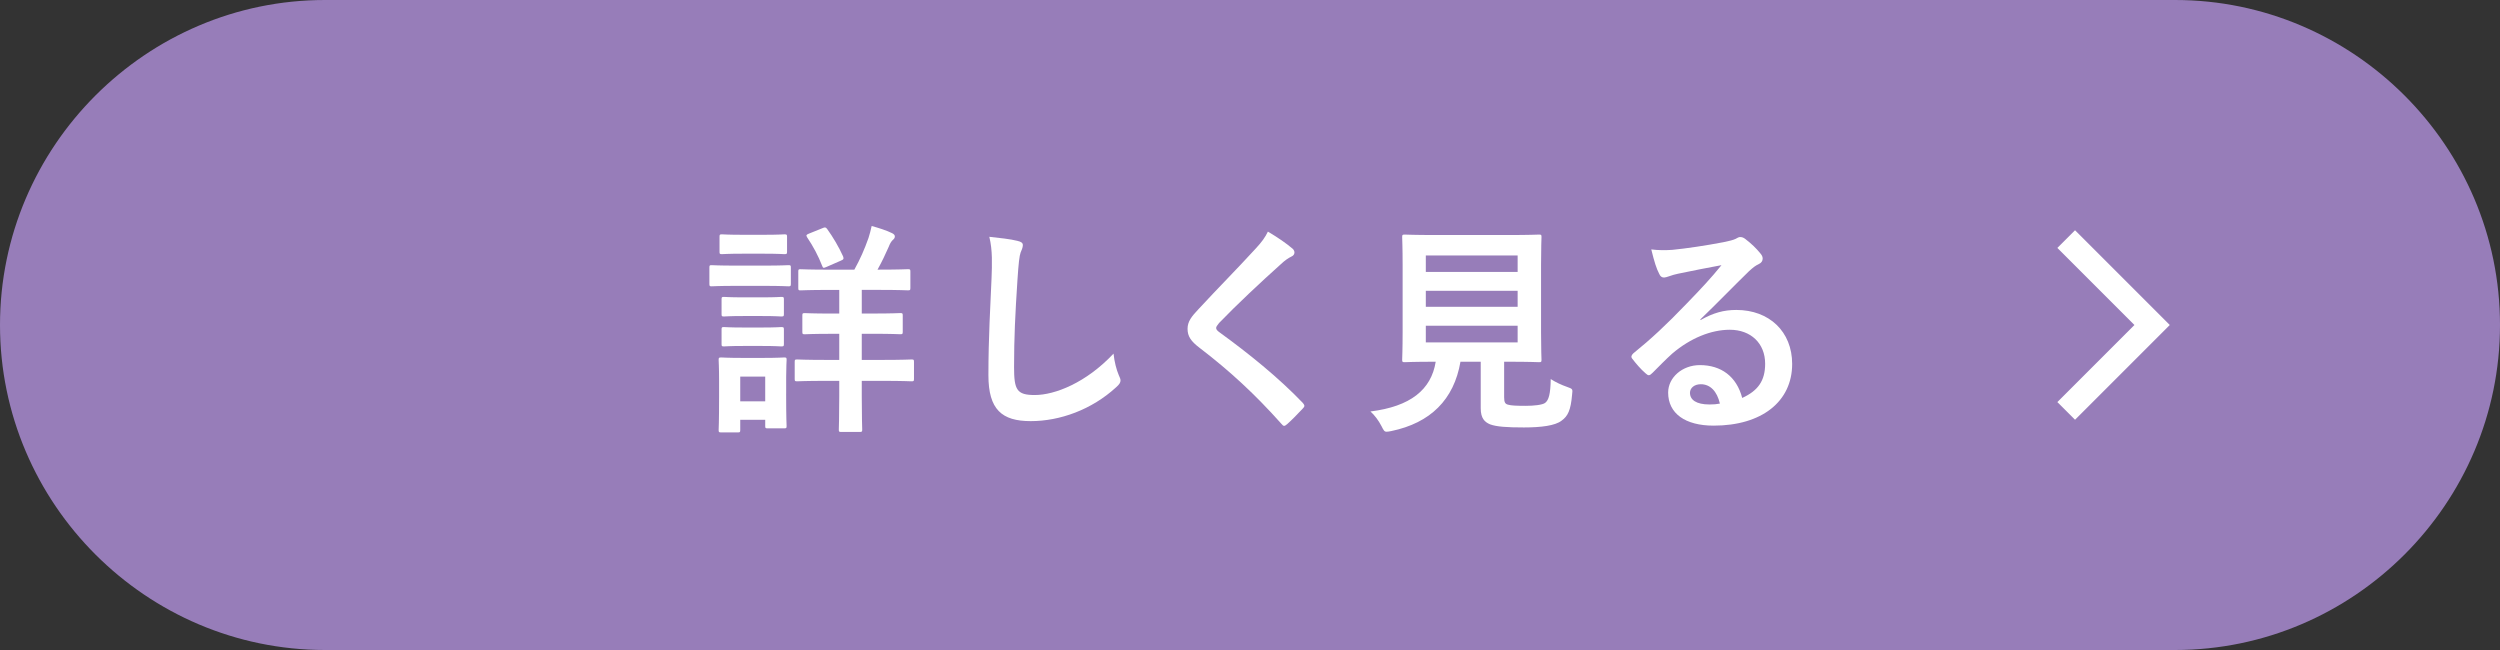 <?xml version="1.0" encoding="utf-8"?>
<!-- Generator: Adobe Illustrator 26.2.1, SVG Export Plug-In . SVG Version: 6.00 Build 0)  -->
<!DOCTYPE svg PUBLIC "-//W3C//DTD SVG 1.1//EN" "http://www.w3.org/Graphics/SVG/1.1/DTD/svg11.dtd">
<svg version="1.1" id="レイヤー_1" xmlns="http://www.w3.org/2000/svg" xmlns:xlink="http://www.w3.org/1999/xlink" x="0px"
	 y="0px" viewBox="0 0 200 52" style="enable-background:new 0 0 200 52;" xml:space="preserve">
<rect x="0" y="0" width="200" height="52" fill="#333333" stroke="none"/>
<g>
	<g>
		<path style="fill:#977DB9;" d="M200,26c0,14.3-11.7,26-26,26H26C11.7,52,0,40.3,0,26l0,0C0,11.7,11.7,0,26,0h148C188.3,0,200,11.7,200,26
			L200,26z"/>
	</g>
	<g>
		<path style="fill:#FFFFFF;" d="M61.145,21.249c1.368,0,1.818-0.036,1.927-0.036c0.18,0,0.197,0.018,0.197,0.198v1.278
			c0,0.198-0.018,0.216-0.197,0.216c-0.108,0-0.559-0.036-1.927-0.036h-2.287c-1.368,0-1.818,0.036-1.927,0.036
			c-0.162,0-0.18-0.018-0.18-0.216v-1.278c0-0.18,0.018-0.198,0.18-0.198c0.108,0,0.559,0.036,1.927,0.036H61.145z M62.892,31.477
			c0,2.088,0.036,2.484,0.036,2.593c0,0.18-0.018,0.198-0.198,0.198h-1.314c-0.18,0-0.198-0.018-0.198-0.198v-0.486h-1.998v0.811
			c0,0.18-0.018,0.198-0.198,0.198h-1.314c-0.198,0-0.216-0.018-0.216-0.198c0-0.108,0.036-0.522,0.036-2.701v-1.206
			c0-1.135-0.036-1.566-0.036-1.693c0-0.18,0.018-0.198,0.216-0.198c0.108,0,0.486,0.036,1.639,0.036h1.729
			c1.17,0,1.53-0.036,1.656-0.036c0.181,0,0.198,0.018,0.198,0.198c0,0.108-0.036,0.541-0.036,1.386V31.477z M61.127,18.783
			c1.152,0,1.513-0.036,1.621-0.036c0.197,0,0.216,0.018,0.216,0.198v1.188c0,0.18-0.019,0.198-0.216,0.198
			c-0.108,0-0.469-0.036-1.621-0.036h-1.729c-1.17,0-1.53,0.036-1.639,0.036c-0.18,0-0.197-0.018-0.197-0.198v-1.188
			c0-0.18,0.018-0.198,0.197-0.198c0.108,0,0.469,0.036,1.639,0.036H61.127z M60.983,23.788c1.099,0,1.404-0.036,1.513-0.036
			c0.197,0,0.216,0.018,0.216,0.198v1.17c0,0.18-0.019,0.198-0.216,0.198c-0.108,0-0.414-0.036-1.513-0.036h-1.53
			c-1.099,0-1.423,0.036-1.531,0.036c-0.18,0-0.197-0.018-0.197-0.198v-1.17c0-0.18,0.018-0.198,0.197-0.198
			c0.108,0,0.433,0.036,1.531,0.036H60.983z M60.983,26.201c1.099,0,1.404-0.036,1.513-0.036c0.197,0,0.216,0.018,0.216,0.198v1.152
			c0,0.18-0.019,0.198-0.216,0.198c-0.108,0-0.414-0.036-1.513-0.036h-1.53c-1.099,0-1.423,0.036-1.531,0.036
			c-0.18,0-0.197-0.018-0.197-0.198v-1.152c0-0.18,0.018-0.198,0.197-0.198c0.108,0,0.433,0.036,1.531,0.036H60.983z M59.219,30.126
			v1.98h1.998v-1.98H59.219z M68.941,26.705v2.088h1.639c1.656,0,2.232-0.036,2.341-0.036c0.18,0,0.198,0.018,0.198,0.198v1.351
			c0,0.18-0.019,0.198-0.198,0.198c-0.108,0-0.685-0.036-2.341-0.036h-1.639v1.243c0,1.71,0.036,2.539,0.036,2.647
			c0,0.18-0.018,0.198-0.216,0.198h-1.459c-0.18,0-0.197-0.018-0.197-0.198c0-0.108,0.035-0.937,0.035-2.647v-1.243h-1.025
			c-1.675,0-2.233,0.036-2.341,0.036c-0.181,0-0.198-0.018-0.198-0.198v-1.351c0-0.18,0.018-0.198,0.198-0.198
			c0.107,0,0.666,0.036,2.341,0.036h1.025v-2.088h-0.594c-1.53,0-2.053,0.036-2.16,0.036c-0.181,0-0.198-0.019-0.198-0.198v-1.296
			c0-0.18,0.018-0.198,0.198-0.198c0.107,0,0.63,0.036,2.16,0.036h0.594v-1.891h-0.81c-1.621,0-2.161,0.036-2.287,0.036
			c-0.162,0-0.18-0.018-0.18-0.198v-1.296c0-0.18,0.018-0.198,0.18-0.198c0.126,0,0.666,0.036,2.287,0.036h2.017
			c0.468-0.846,0.81-1.62,1.134-2.539c0.091-0.288,0.181-0.612,0.252-0.955c0.522,0.145,1.171,0.342,1.639,0.576
			c0.145,0.072,0.216,0.162,0.216,0.252c0,0.126-0.054,0.198-0.18,0.306c-0.126,0.126-0.216,0.288-0.306,0.522
			c-0.252,0.576-0.54,1.188-0.9,1.836h0.144c1.621,0,2.179-0.036,2.287-0.036c0.18,0,0.198,0.019,0.198,0.198v1.296
			c0,0.18-0.019,0.198-0.198,0.198c-0.108,0-0.666-0.036-2.287-0.036h-1.404v1.891h0.918c1.531,0,2.053-0.036,2.161-0.036
			c0.18,0,0.198,0.018,0.198,0.198v1.296c0,0.18-0.019,0.198-0.198,0.198c-0.108,0-0.63-0.036-2.161-0.036H68.941z M65.826,18.242
			c0.162-0.072,0.234-0.072,0.343,0.072c0.468,0.648,0.937,1.44,1.278,2.197c0.072,0.198,0.036,0.252-0.18,0.342l-1.152,0.504
			c-0.253,0.108-0.271,0.09-0.343-0.09c-0.306-0.792-0.72-1.566-1.206-2.287c-0.09-0.162-0.072-0.198,0.144-0.288L65.826,18.242z"/>
		<path style="fill:#FFFFFF;" d="M81.396,19.269c0.306,0.072,0.432,0.162,0.432,0.342c0,0.198-0.108,0.414-0.18,0.594
			c-0.091,0.252-0.162,0.81-0.252,2.196c-0.181,2.773-0.271,4.609-0.271,6.968c0,1.819,0.216,2.233,1.656,2.233
			c1.603,0,4.105-0.973,6.302-3.313c0.072,0.684,0.234,1.278,0.414,1.71c0.091,0.198,0.145,0.324,0.145,0.432
			c0,0.162-0.072,0.306-0.36,0.558c-1.944,1.782-4.483,2.701-6.824,2.701c-2.305,0-3.385-0.918-3.385-3.673
			c0-3.025,0.162-5.618,0.252-7.778c0.036-1.062,0.09-2.215-0.18-3.295C79.974,19.035,80.838,19.125,81.396,19.269z"/>
		<path style="fill:#FFFFFF;" d="M103.412,19.899c0.091,0.072,0.145,0.216,0.145,0.288c0,0.162-0.09,0.27-0.252,0.342
			c-0.216,0.108-0.486,0.27-0.864,0.63c-1.549,1.387-3.529,3.241-4.916,4.682c-0.162,0.198-0.233,0.306-0.233,0.396
			c0,0.108,0.071,0.198,0.233,0.324c2.341,1.692,4.771,3.655,6.698,5.671c0.072,0.09,0.126,0.162,0.126,0.234
			c0,0.072-0.036,0.126-0.126,0.216c-0.414,0.45-0.937,0.973-1.242,1.242c-0.108,0.09-0.18,0.145-0.252,0.145
			s-0.126-0.054-0.216-0.162c-2.089-2.341-4.105-4.213-6.555-6.086c-0.684-0.522-0.954-0.918-0.954-1.513
			c0-0.594,0.324-0.99,0.883-1.584c1.53-1.657,3.024-3.151,4.573-4.844c0.485-0.522,0.756-0.9,0.972-1.351
			C102.225,18.999,102.908,19.467,103.412,19.899z"/>
		<path style="fill:#FFFFFF;" d="M120.331,31.782c0,0.414,0.09,0.541,0.324,0.595c0.234,0.072,0.702,0.09,1.404,0.09
			c0.648,0,1.333-0.072,1.549-0.234c0.288-0.216,0.432-0.702,0.45-1.908c0.359,0.234,0.846,0.468,1.314,0.63
			c0.45,0.162,0.45,0.162,0.396,0.612c-0.107,1.26-0.342,1.729-0.846,2.089c-0.505,0.396-1.621,0.54-3.007,0.54
			c-1.351,0-2.197-0.054-2.719-0.252c-0.414-0.18-0.738-0.468-0.738-1.278v-3.728h-1.621c-0.521,3.043-2.412,4.897-5.527,5.546
			c-0.18,0.036-0.288,0.054-0.378,0.054c-0.181,0-0.234-0.09-0.414-0.45c-0.234-0.45-0.54-0.864-0.883-1.17
			c3.188-0.396,4.861-1.729,5.222-3.979h-0.036c-1.746,0-2.322,0.036-2.431,0.036c-0.198,0-0.216-0.018-0.216-0.198
			c0-0.126,0.036-0.792,0.036-2.196v-5.384c0-1.44-0.036-2.106-0.036-2.232c0-0.18,0.018-0.198,0.216-0.198
			c0.108,0,0.721,0.036,2.467,0.036h5.798c1.729,0,2.341-0.036,2.467-0.036c0.18,0,0.198,0.018,0.198,0.198
			c0,0.126-0.036,0.792-0.036,2.232v5.384c0,1.404,0.036,2.088,0.036,2.196c0,0.18-0.019,0.198-0.198,0.198
			c-0.126,0-0.738-0.036-2.467-0.036h-0.324V31.782z M114.065,20.439v1.314h7.346v-1.314H114.065z M121.411,24.544v-1.279h-7.346
			v1.279H121.411z M121.411,26.057h-7.346v1.333h7.346V26.057z"/>
		<path style="fill:#FFFFFF;" d="M136.045,25.606c1.008-0.576,1.854-0.81,2.862-0.81c2.629,0,4.466,1.729,4.466,4.321
			c0,3.007-2.431,4.934-6.284,4.934c-2.269,0-3.637-0.972-3.637-2.647c0-1.206,1.134-2.196,2.538-2.196
			c1.692,0,2.936,0.9,3.386,2.628c1.26-0.576,1.836-1.369,1.836-2.737c0-1.639-1.152-2.719-2.827-2.719
			c-1.494,0-3.15,0.666-4.609,1.909c-0.521,0.468-1.025,0.99-1.566,1.53c-0.126,0.126-0.216,0.198-0.306,0.198
			c-0.072,0-0.162-0.054-0.271-0.162c-0.378-0.324-0.773-0.792-1.062-1.17c-0.108-0.144-0.055-0.27,0.09-0.414
			c1.404-1.134,2.646-2.287,4.267-3.979c1.117-1.152,1.963-2.052,2.791-3.079c-1.08,0.198-2.358,0.45-3.475,0.684
			c-0.234,0.054-0.469,0.108-0.756,0.216c-0.091,0.036-0.271,0.09-0.36,0.09c-0.181,0-0.307-0.09-0.396-0.306
			c-0.216-0.414-0.378-0.918-0.63-1.944c0.54,0.072,1.134,0.072,1.674,0.036c1.099-0.108,2.684-0.342,4.088-0.612
			c0.45-0.09,0.811-0.18,0.99-0.271c0.09-0.054,0.252-0.144,0.342-0.144c0.181,0,0.288,0.054,0.414,0.144
			c0.54,0.414,0.9,0.774,1.207,1.152c0.144,0.162,0.197,0.288,0.197,0.433c0,0.18-0.107,0.342-0.306,0.432
			c-0.306,0.145-0.45,0.271-0.792,0.576c-1.314,1.278-2.521,2.539-3.89,3.854L136.045,25.606z M136.062,30.738
			c-0.522,0-0.864,0.306-0.864,0.684c0,0.558,0.486,0.936,1.566,0.936c0.324,0,0.559-0.018,0.828-0.072
			C137.359,31.296,136.818,30.738,136.062,30.738z"/>
	</g>
	<polyline style="fill:none;stroke:#FFFFFF;stroke-width:2;stroke-miterlimit:10;" points="165.295,19.127 172.168,26 165.295,32.873 	"/>
</g>
<g>
</g>
<g>
</g>
<g>
</g>
<g>
</g>
<g>
</g>
<g>
</g>
<g>
</g>
<g>
</g>
<g>
</g>
<g>
</g>
<g>
</g>
<g>
</g>
<g>
</g>
<g>
</g>
<g>
</g>
</svg>
